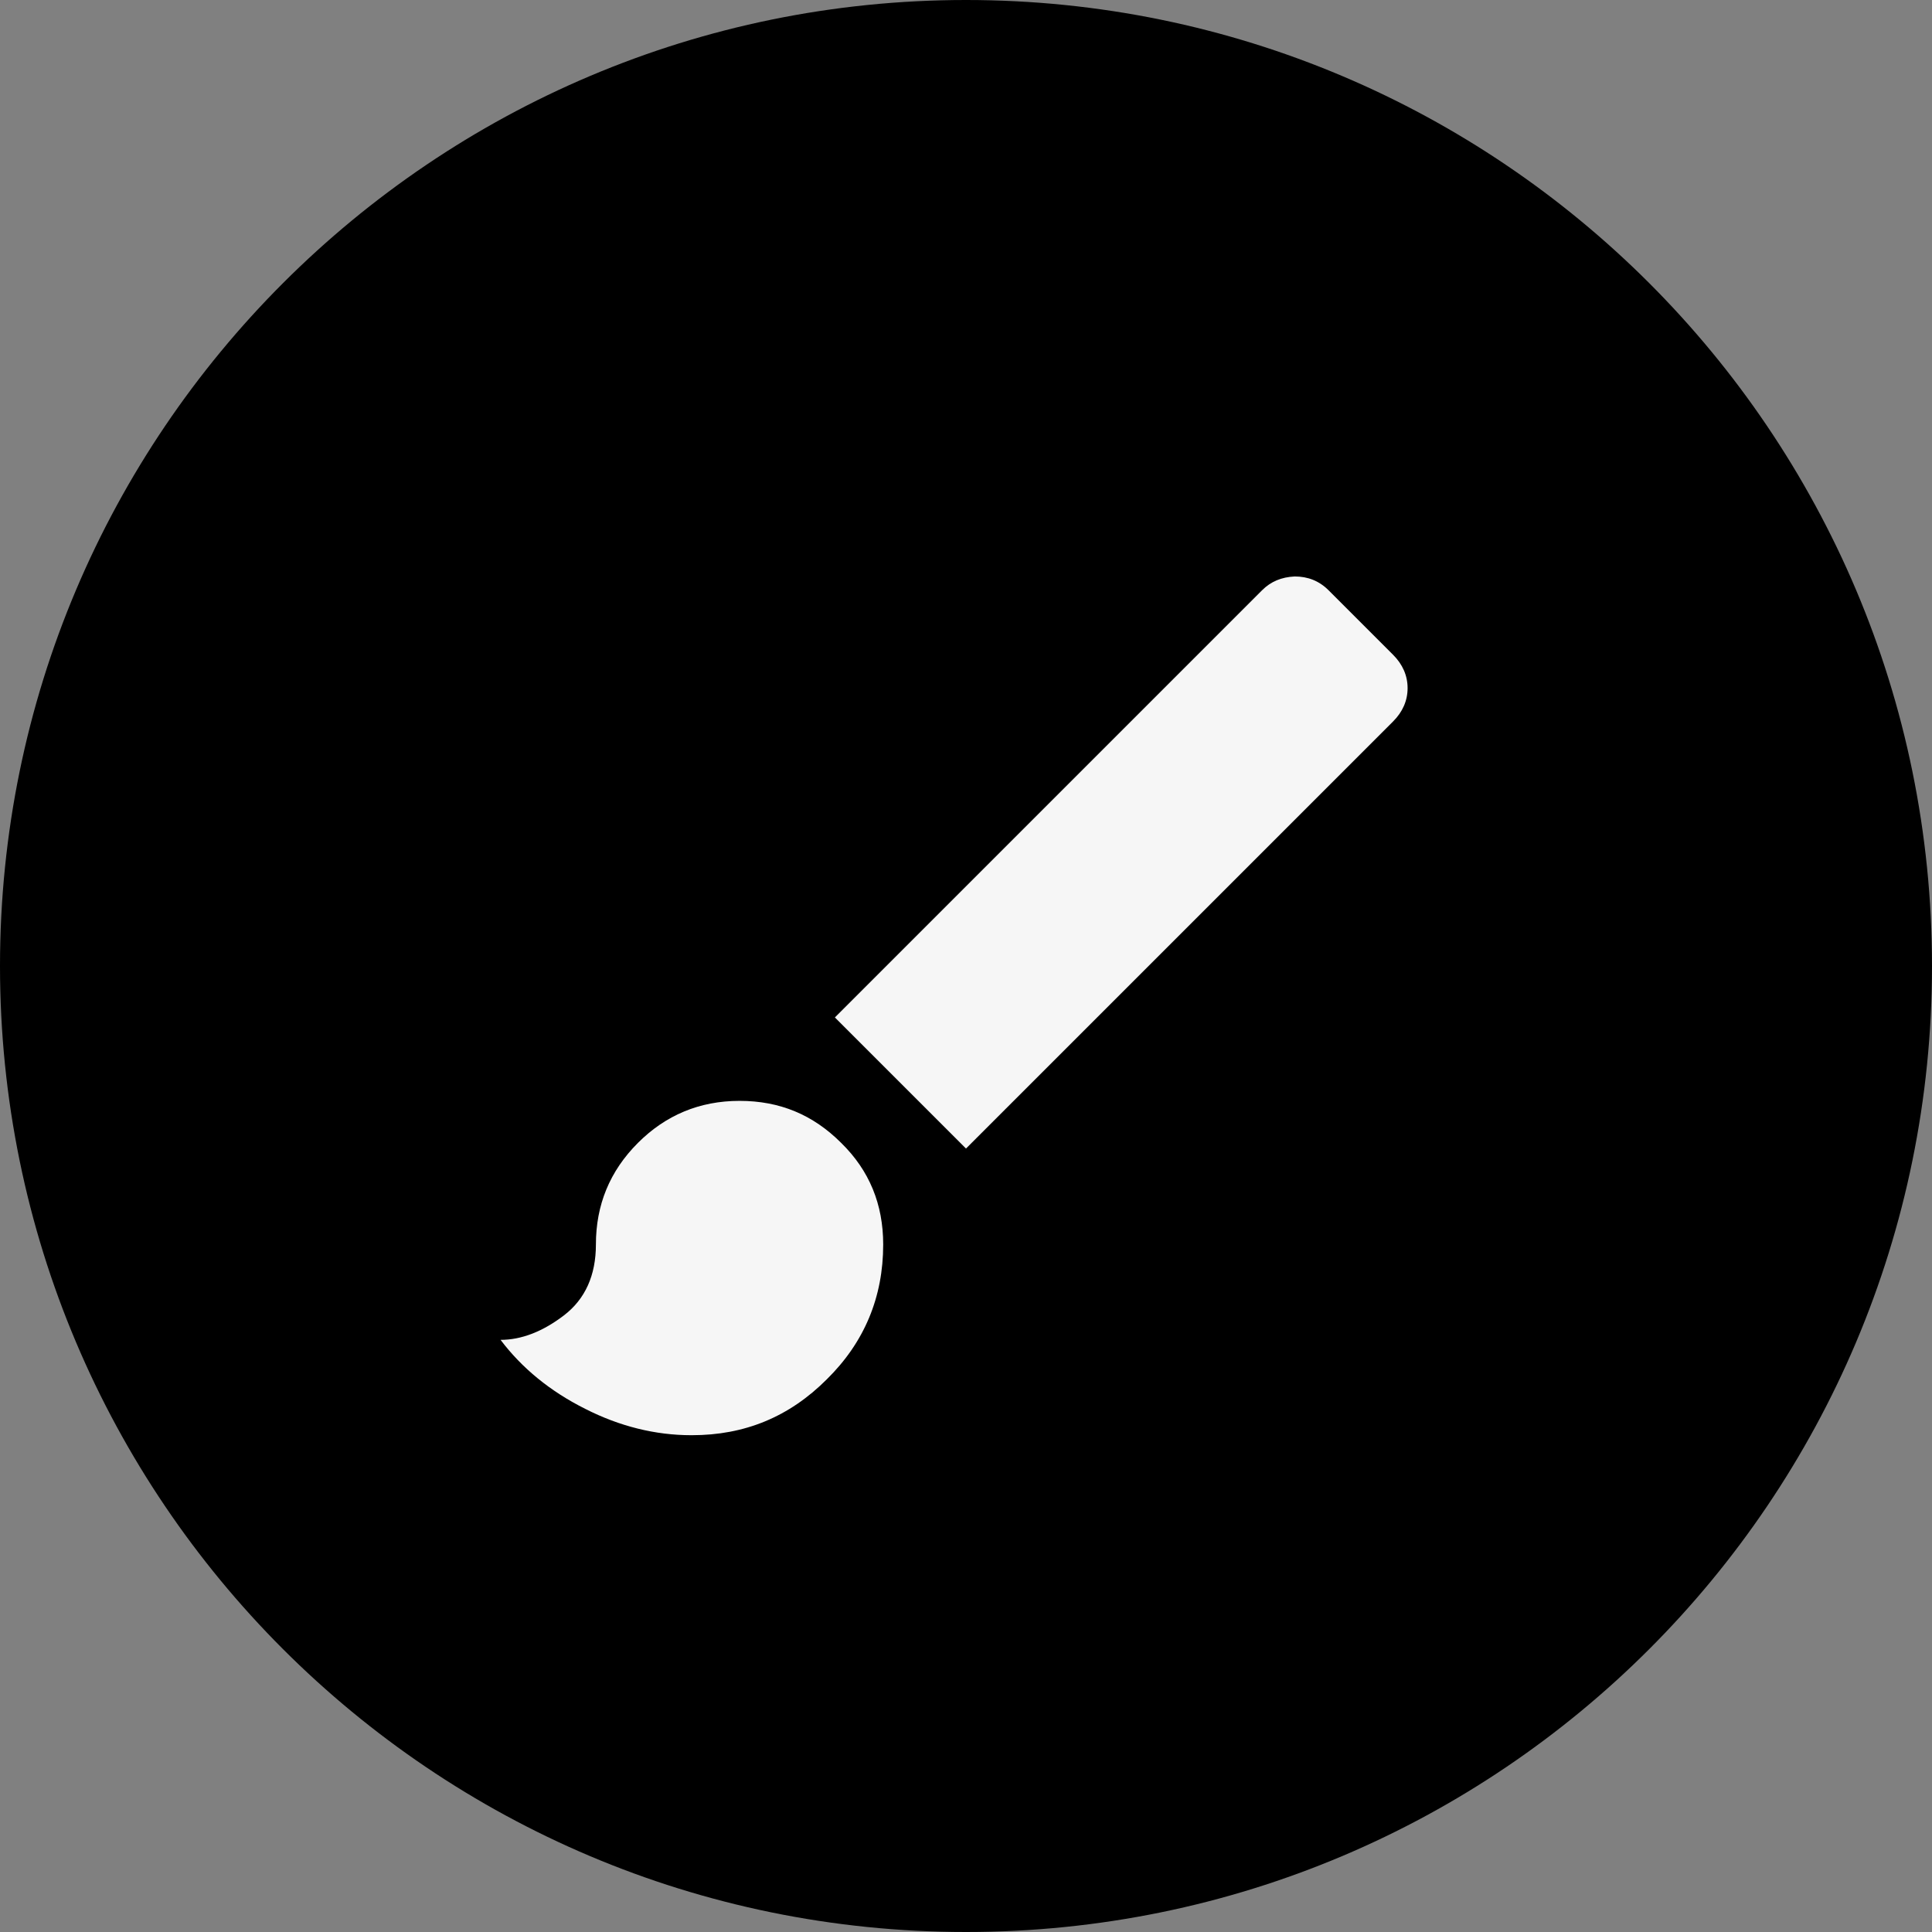 <svg xmlns="http://www.w3.org/2000/svg" id="Capa_2" data-name="Capa 2" viewBox="0 0 30.8 30.8"><rect x="0" y="0" width="30.8" height="30.8" fill="#808080" stroke="none"/><defs><style>      .cls-1 {        fill: #f6f6f6;      }    </style></defs><g id="Capa_1-2" data-name="Capa 1"><g><path d="M30.8,15.4c0,8.51-6.89,15.4-15.4,15.4S0,23.9,0,15.4,6.9,0,15.4,0s15.4,6.89,15.4,15.4"></path><path class="cls-1" d="M11.02,22.88c-.57,0-1.14-.14-1.69-.42-.56-.28-1.01-.65-1.35-1.1.33,0,.67-.13,1.01-.39.34-.26.51-.64.51-1.13,0-.63.22-1.17.67-1.62.44-.44.98-.67,1.62-.67s1.17.22,1.62.67c.45.44.67.98.67,1.62,0,.84-.3,1.56-.9,2.15-.6.6-1.31.89-2.15.89M15.4,18.31l-2.09-2.09,6.81-6.81c.14-.14.31-.21.52-.22.21,0,.39.07.54.22l1.03,1.03c.15.15.23.33.23.53s-.08.38-.23.53l-6.81,6.81Z"></path></g></g></svg>
